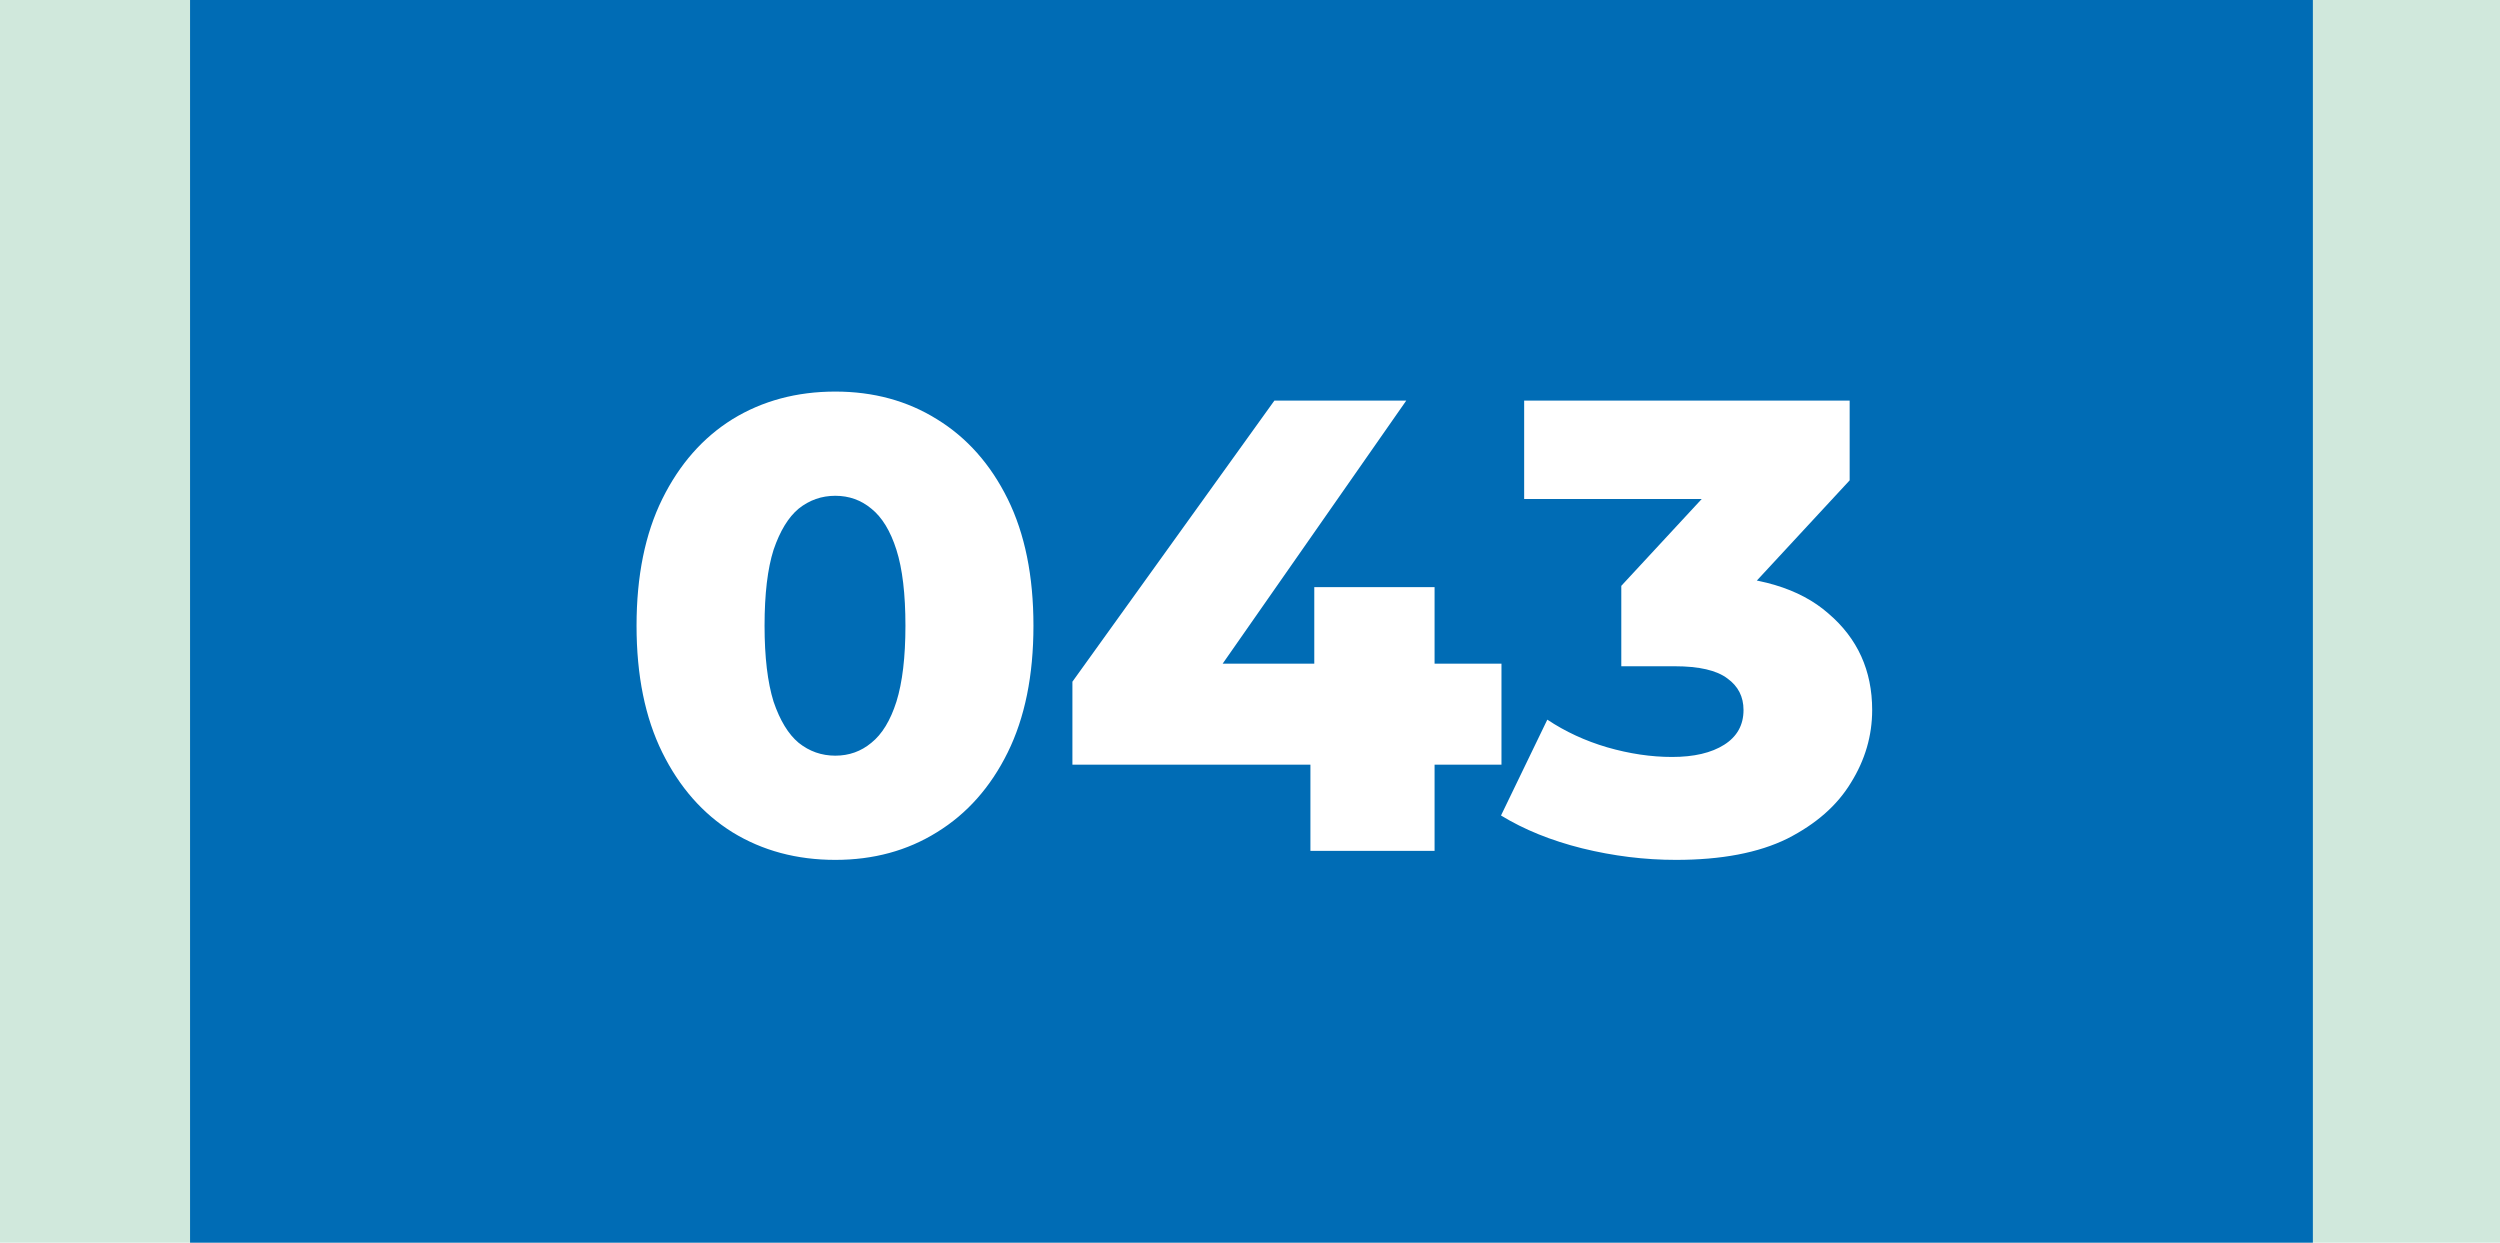 <?xml version="1.0" encoding="UTF-8"?> <svg xmlns="http://www.w3.org/2000/svg" width="855" height="425" viewBox="0 0 855 425" fill="none"><rect width="855" height="425" fill="#D0E8DC"></rect><rect x="65" width="726" height="425" fill="#006CB5"></rect><path d="M285.679 294.08C272.479 294.08 260.745 290.927 250.479 284.62C240.359 278.313 232.365 269.22 226.499 257.34C220.632 245.46 217.699 231.013 217.699 214C217.699 196.987 220.632 182.54 226.499 170.66C232.365 158.78 240.359 149.687 250.479 143.38C260.745 137.073 272.479 133.92 285.679 133.92C298.732 133.92 310.319 137.073 320.439 143.38C330.705 149.687 338.772 158.78 344.639 170.66C350.505 182.54 353.439 196.987 353.439 214C353.439 231.013 350.505 245.46 344.639 257.34C338.772 269.22 330.705 278.313 320.439 284.62C310.319 290.927 298.732 294.08 285.679 294.08ZM285.679 258.44C290.372 258.44 294.479 256.973 297.999 254.04C301.665 251.107 304.525 246.413 306.579 239.96C308.632 233.36 309.659 224.707 309.659 214C309.659 203.147 308.632 194.493 306.579 188.04C304.525 181.587 301.665 176.893 297.999 173.96C294.479 171.027 290.372 169.56 285.679 169.56C280.985 169.56 276.805 171.027 273.139 173.96C269.619 176.893 266.759 181.587 264.559 188.04C262.505 194.493 261.479 203.147 261.479 214C261.479 224.707 262.505 233.36 264.559 239.96C266.759 246.413 269.619 251.107 273.139 254.04C276.805 256.973 280.985 258.44 285.679 258.44ZM366.764 261.52V233.14L435.844 137H480.944L413.844 233.14L393.164 226.98H513.504V261.52H366.764ZM448.164 291V261.52L449.484 226.98V200.8H490.624V291H448.164ZM573.183 294.08C562.476 294.08 551.769 292.76 541.063 290.12C530.503 287.48 521.263 283.74 513.343 278.9L529.183 246.12C535.343 250.227 542.163 253.38 549.643 255.58C557.269 257.78 564.676 258.88 571.863 258.88C579.343 258.88 585.283 257.487 589.683 254.7C594.083 251.913 596.283 247.953 596.283 242.82C596.283 238.273 594.449 234.68 590.783 232.04C587.116 229.253 581.103 227.86 572.743 227.86H554.483V200.36L595.843 155.7L600.023 170.66H521.263V137H632.583V164.28L591.223 208.94L569.883 196.84H581.763C600.976 196.84 615.496 201.167 625.323 209.82C635.296 218.327 640.283 229.327 640.283 242.82C640.283 251.62 637.863 259.907 633.023 267.68C628.329 275.453 621.069 281.833 611.243 286.82C601.416 291.66 588.729 294.08 573.183 294.08Z" fill="white"></path></svg> 